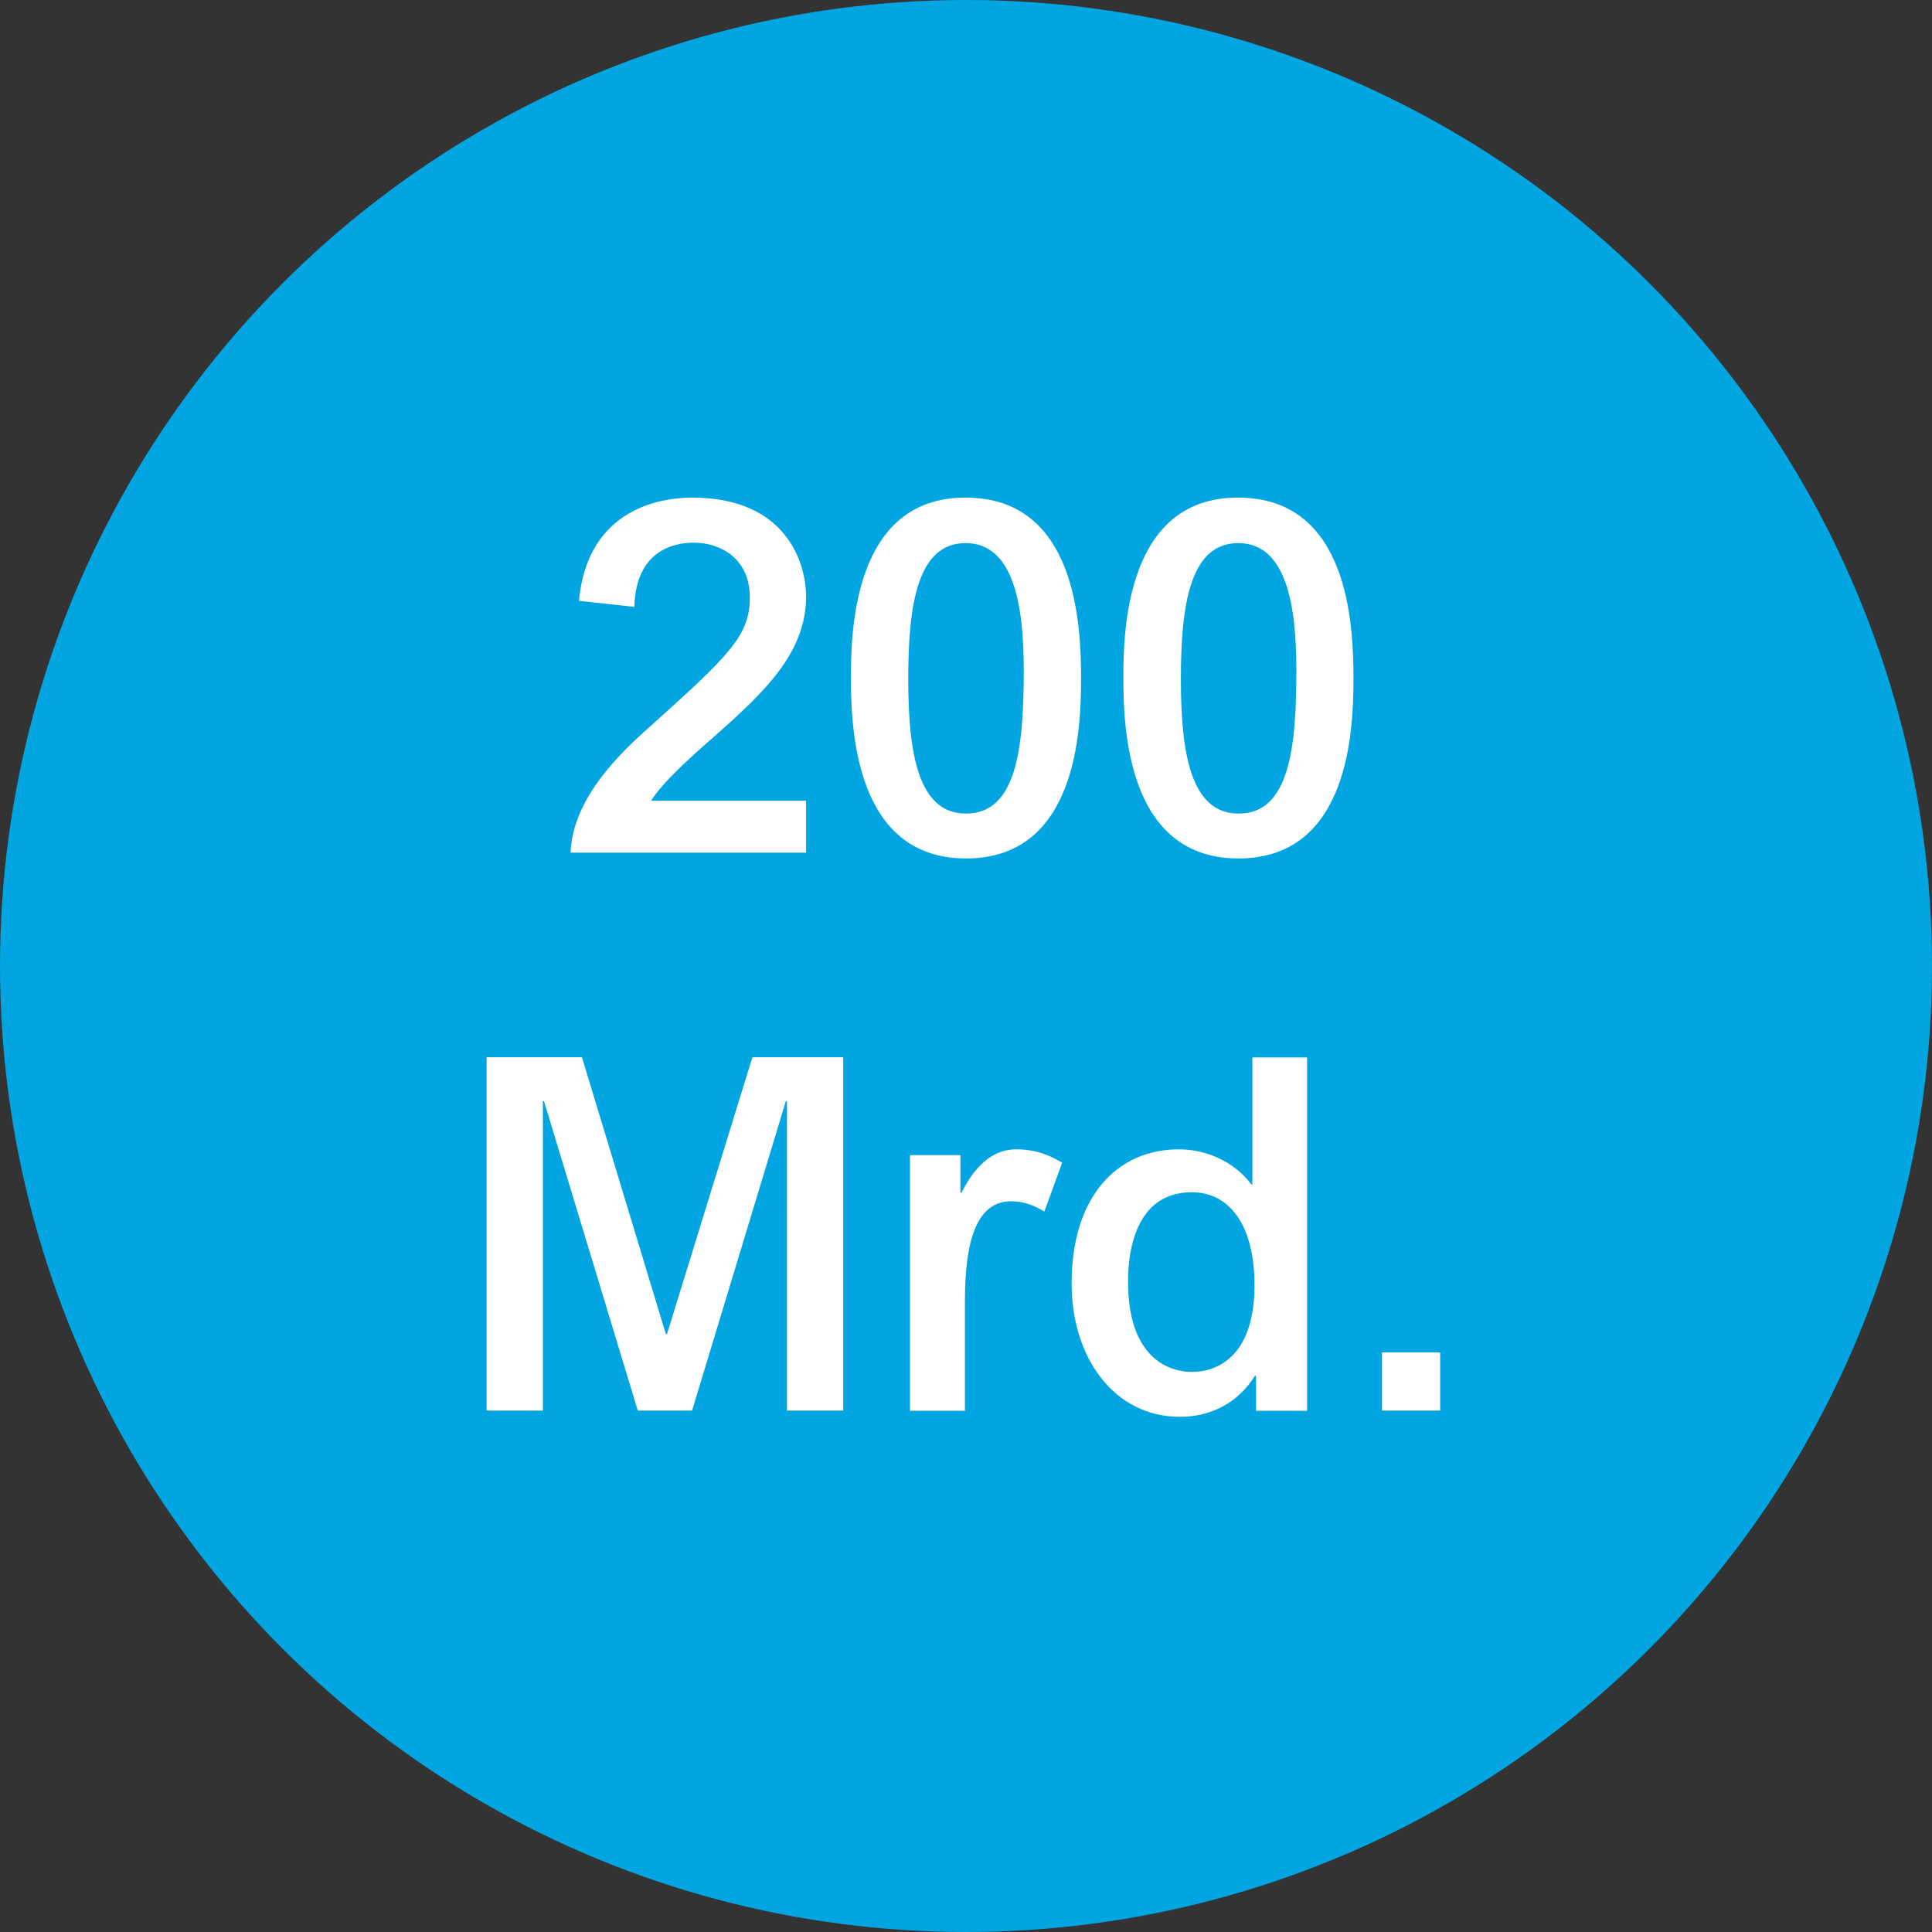 <?xml version="1.0" encoding="UTF-8"?>
<svg xmlns="http://www.w3.org/2000/svg" id="Ebene_2" viewBox="0 0 90 90">
  <rect x="0" y="0" width="90" height="90" fill="#333333" stroke="none"/>
  <g id="Kreis_u_Schatten">
    <circle cx="45" cy="45" r="45" fill="#00a5e1"></circle>
  </g>
  <g id="Icons">
    <g>
      <path d="M37.55,39.72h-10.97c.09-2.62,2.51-4.81,3.66-5.84,3.77-3.38,4.69-4.28,4.69-6.05s-1.31-2.55-2.62-2.55c-.9,0-2.69.35-2.76,2.99l-2.58-.28c.41-4.42,4-4.81,5.27-4.81,4.35,0,5.31,2.99,5.31,4.62,0,2.67-2.05,4.53-4.3,6.53-1.06.92-2.39,2.12-2.92,2.97h7.22v2.41Z" fill="#fff"></path>
      <path d="M44.98,23.18c5.15,0,5.38,5.89,5.38,8.42,0,2.37-.18,8.39-5.36,8.39s-5.36-6.07-5.36-8.42c0-2.16.11-8.39,5.33-8.39ZM45,37.9c2.37,0,2.69-3.08,2.69-6.69,0-2.99-.46-5.91-2.71-5.91s-2.67,2.9-2.67,6.32.44,6.28,2.69,6.28Z" fill="#fff"></path>
      <path d="M57.67,23.18c5.15,0,5.38,5.89,5.38,8.42,0,2.37-.18,8.39-5.36,8.39s-5.36-6.07-5.36-8.42c0-2.16.12-8.39,5.33-8.39ZM57.7,37.9c2.37,0,2.69-3.08,2.69-6.69,0-2.99-.46-5.91-2.71-5.91s-2.67,2.9-2.67,6.32.44,6.28,2.69,6.28Z" fill="#fff"></path>
      <path d="M39.28,49.25v16.46h-2.62v-14.42h-.05l-4.37,14.42h-2.53l-4.37-14.42h-.05v14.42h-2.62v-16.46h4.44l3.91,12.9h.05l3.98-12.9h4.23Z" fill="#fff"></path>
      <path d="M44.94,65.72h-2.55v-11.91h2.35v1.75h.05c.41-.8,1.17-2.02,2.55-2.02,1.04,0,1.7.37,2.14.62l-.83,2.28c-.32-.18-.8-.48-1.56-.48-1.95,0-2.14,2.81-2.14,4.74v5.04Z" fill="#fff"></path>
      <path d="M60.9,65.72h-2.39v-1.63h-.05c-1.2,1.91-3.1,1.91-3.5,1.91-3.08,0-5.04-2.78-5.04-6.21,0-4.12,2.18-6.25,4.99-6.25,1.33,0,2.6.6,3.38,1.63h.05v-5.91h2.55v16.46ZM52.55,59.72c0,3.61,1.98,4.19,2.97,4.19s2.92-.53,2.92-4.05c0-2.76-1.15-4.32-2.92-4.32-2.97,0-2.97,3.54-2.97,4.19Z" fill="#fff"></path>
      <path d="M64.38,63h2.71v2.71h-2.71v-2.71Z" fill="#fff"></path>
    </g>
  </g>
</svg>
